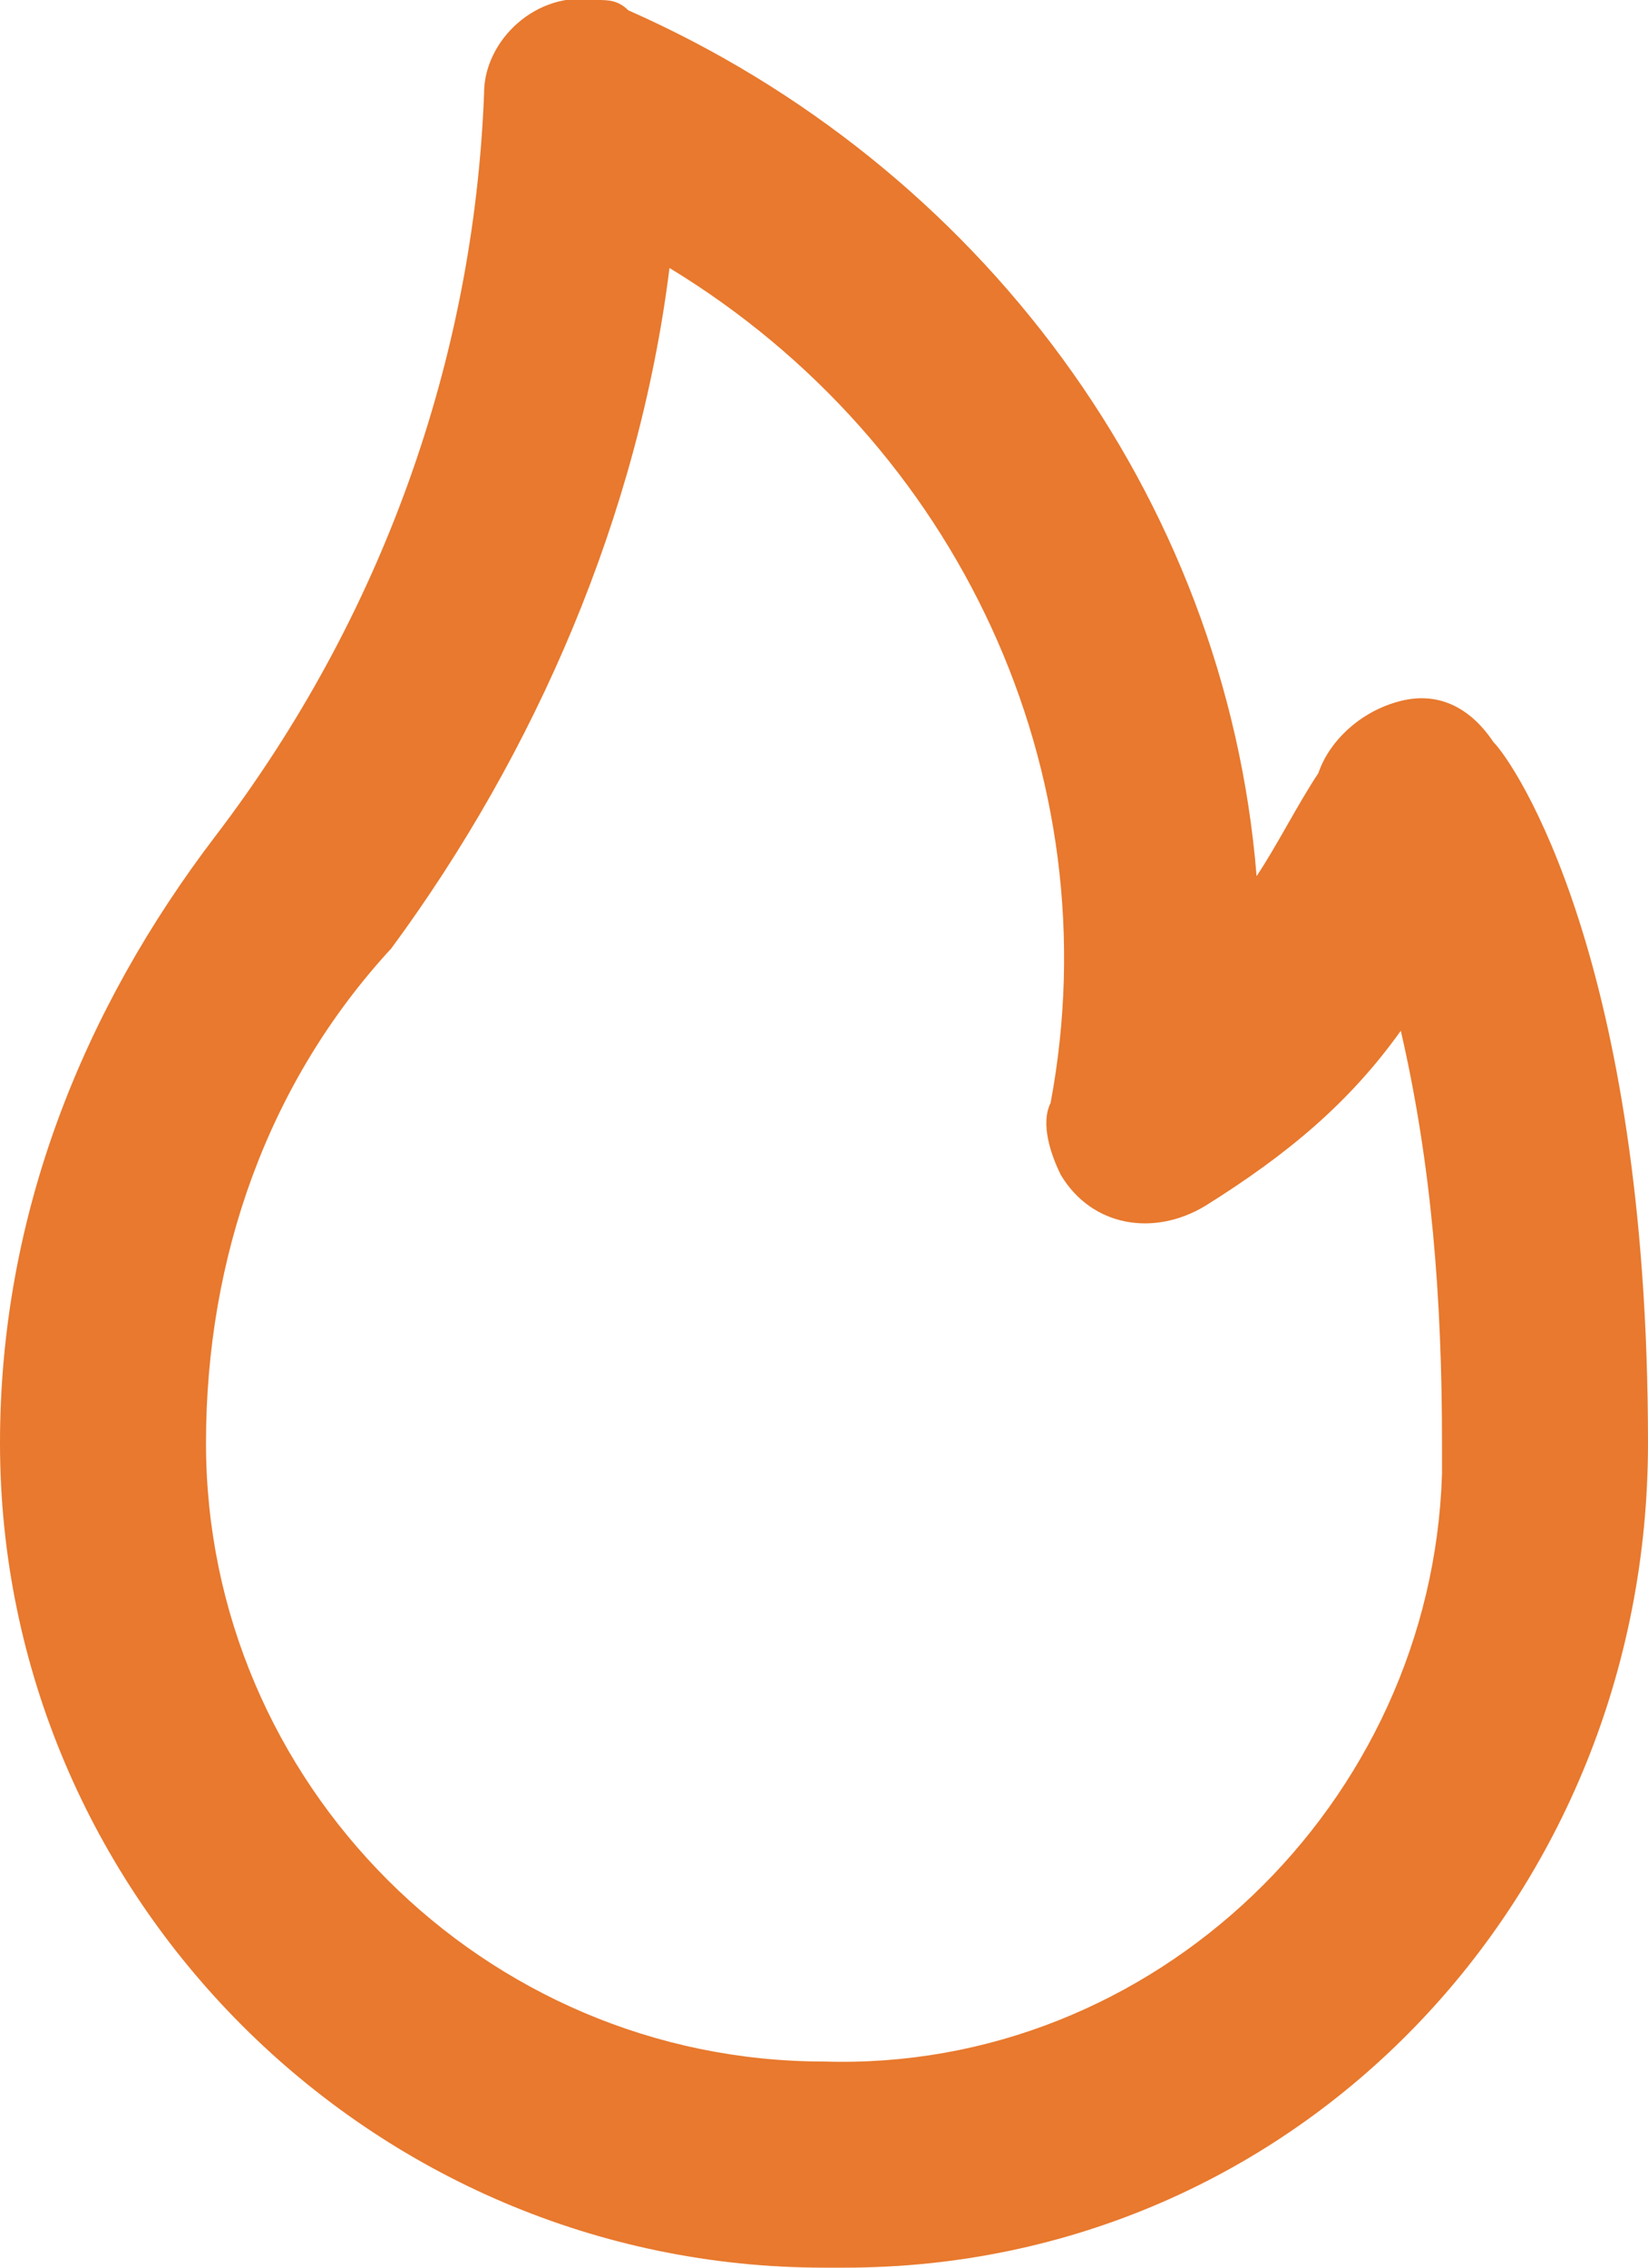 <?xml version="1.0" encoding="utf-8"?>
<!-- Generator: Adobe Illustrator 28.0.0, SVG Export Plug-In . SVG Version: 6.00 Build 0)  -->
<svg version="1.1" id="Layer_1" xmlns="http://www.w3.org/2000/svg" xmlns:xlink="http://www.w3.org/1999/xlink" x="0px" y="0px"
	 viewBox="0 0 16 22" style="enable-background:new 0 0 16 22;" xml:space="preserve">
<style type="text/css">
	.st0{fill:#E8792E;}
</style>
<g id="Line">
	<g>
		<path class="st0" d="M8,22c-4.4,0-8-3.6-8-8c0-2.2,0.8-4.2,2.1-5.9C3.7,6,4.6,3.5,4.7,0.9c0-0.5,0.5-1,1.1-0.9C5.9,0,6,0,6.1,0.1
			c3.4,1.5,5.8,4.7,6.1,8.4c0.2-0.3,0.4-0.7,0.6-1c0.1-0.3,0.4-0.6,0.8-0.7s0.7,0.1,0.9,0.4C14.7,7.4,16,9.3,16,14
			c0,4.4-3.4,8-7.8,8C8.1,22,8.1,22,8,22z M6.5,2.6C6.2,5,5.2,7.3,3.8,9.2C2.6,10.5,2,12.2,2,14c0,3.3,2.7,6,6,6
			c3.2,0.1,5.9-2.5,6-5.7c0-0.1,0-0.2,0-0.3c0-1.4-0.1-2.7-0.4-4c-0.5,0.7-1.1,1.2-1.9,1.7c-0.5,0.3-1.1,0.2-1.4-0.3
			c-0.1-0.2-0.2-0.5-0.1-0.7C10.8,7.5,9.3,4.3,6.5,2.6z"/>
	</g>
</g>
</svg>
